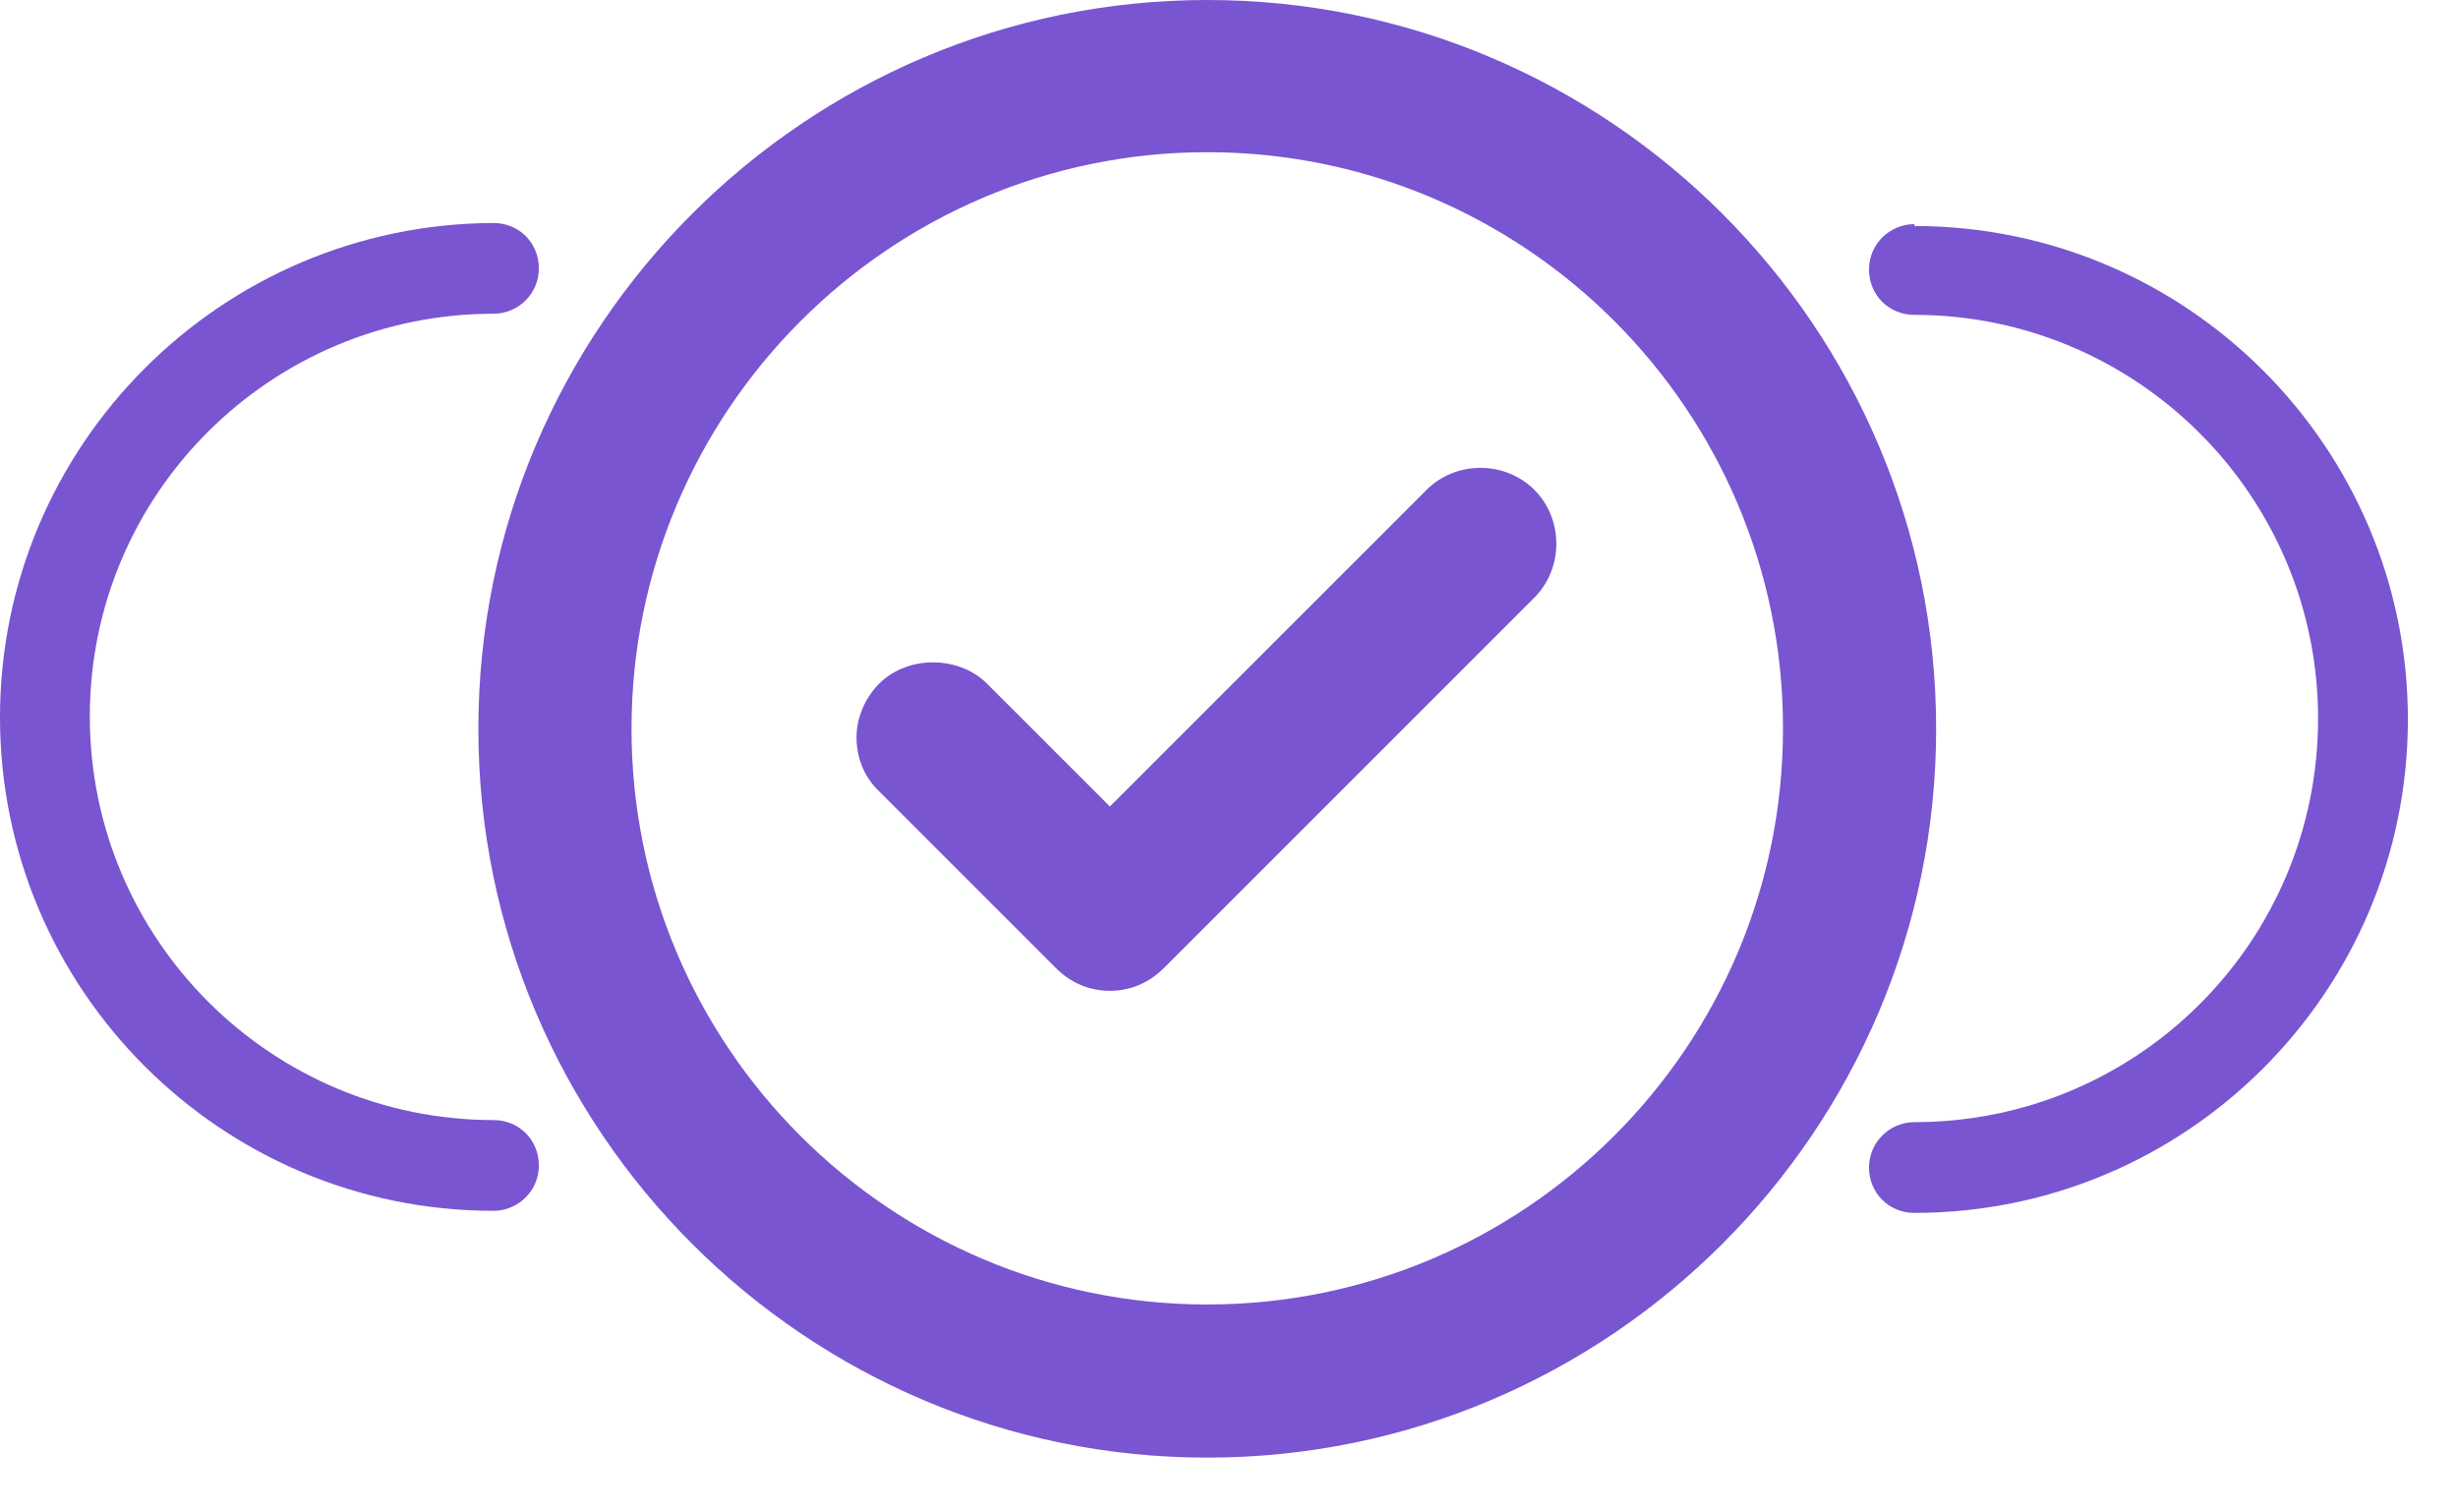 <svg width="26" height="16" viewBox="0 0 26 16" fill="none" xmlns="http://www.w3.org/2000/svg">
<path d="M15.09 5.182L11.74 8.532L10.44 7.232C10.14 6.932 9.6 6.932 9.3 7.232C9.15 7.382 9.06 7.592 9.06 7.802C9.06 8.012 9.14 8.222 9.3 8.372L11.17 10.242C11.33 10.402 11.53 10.482 11.74 10.482C11.95 10.482 12.15 10.402 12.31 10.242L16.23 6.322C16.54 6.012 16.54 5.492 16.23 5.182C15.92 4.872 15.4 4.872 15.09 5.182V5.182Z" fill="#7955D1"/>
<path d="M12.77 0C8.52 0 5.06 3.46 5.06 7.71C5.06 11.96 8.52 15.42 12.77 15.42C17.02 15.42 20.48 11.96 20.48 7.71C20.48 3.46 17.02 0 12.77 0ZM18.86 7.71C18.86 11.07 16.13 13.8 12.77 13.8C9.41 13.8 6.68 11.07 6.68 7.71C6.68 4.35 9.41 1.61 12.77 1.61C16.13 1.61 18.86 4.34 18.86 7.7V7.71Z" fill="#7955D1"/>
<path d="M20.25 2.371C19.99 2.371 19.77 2.581 19.77 2.851C19.77 3.121 19.98 3.331 20.25 3.331C22.6 3.331 24.52 5.241 24.52 7.601C24.52 9.961 22.61 11.871 20.25 11.871C19.99 11.871 19.77 12.081 19.77 12.351C19.77 12.621 19.98 12.831 20.25 12.831C23.13 12.831 25.47 10.491 25.47 7.611C25.47 4.731 23.13 2.391 20.25 2.391V2.371Z" fill="#7955D1"/>
<path d="M5.22 11.849C2.87 11.849 0.95 9.939 0.95 7.579C0.95 5.219 2.87 3.319 5.22 3.319C5.48 3.319 5.7 3.109 5.7 2.839C5.7 2.569 5.49 2.359 5.22 2.359C2.34 2.369 0 4.709 0 7.589C0 10.469 2.34 12.809 5.22 12.809C5.48 12.809 5.7 12.599 5.7 12.329C5.7 12.059 5.49 11.849 5.22 11.849V11.849Z" fill="#7955D1"/>
</svg>
